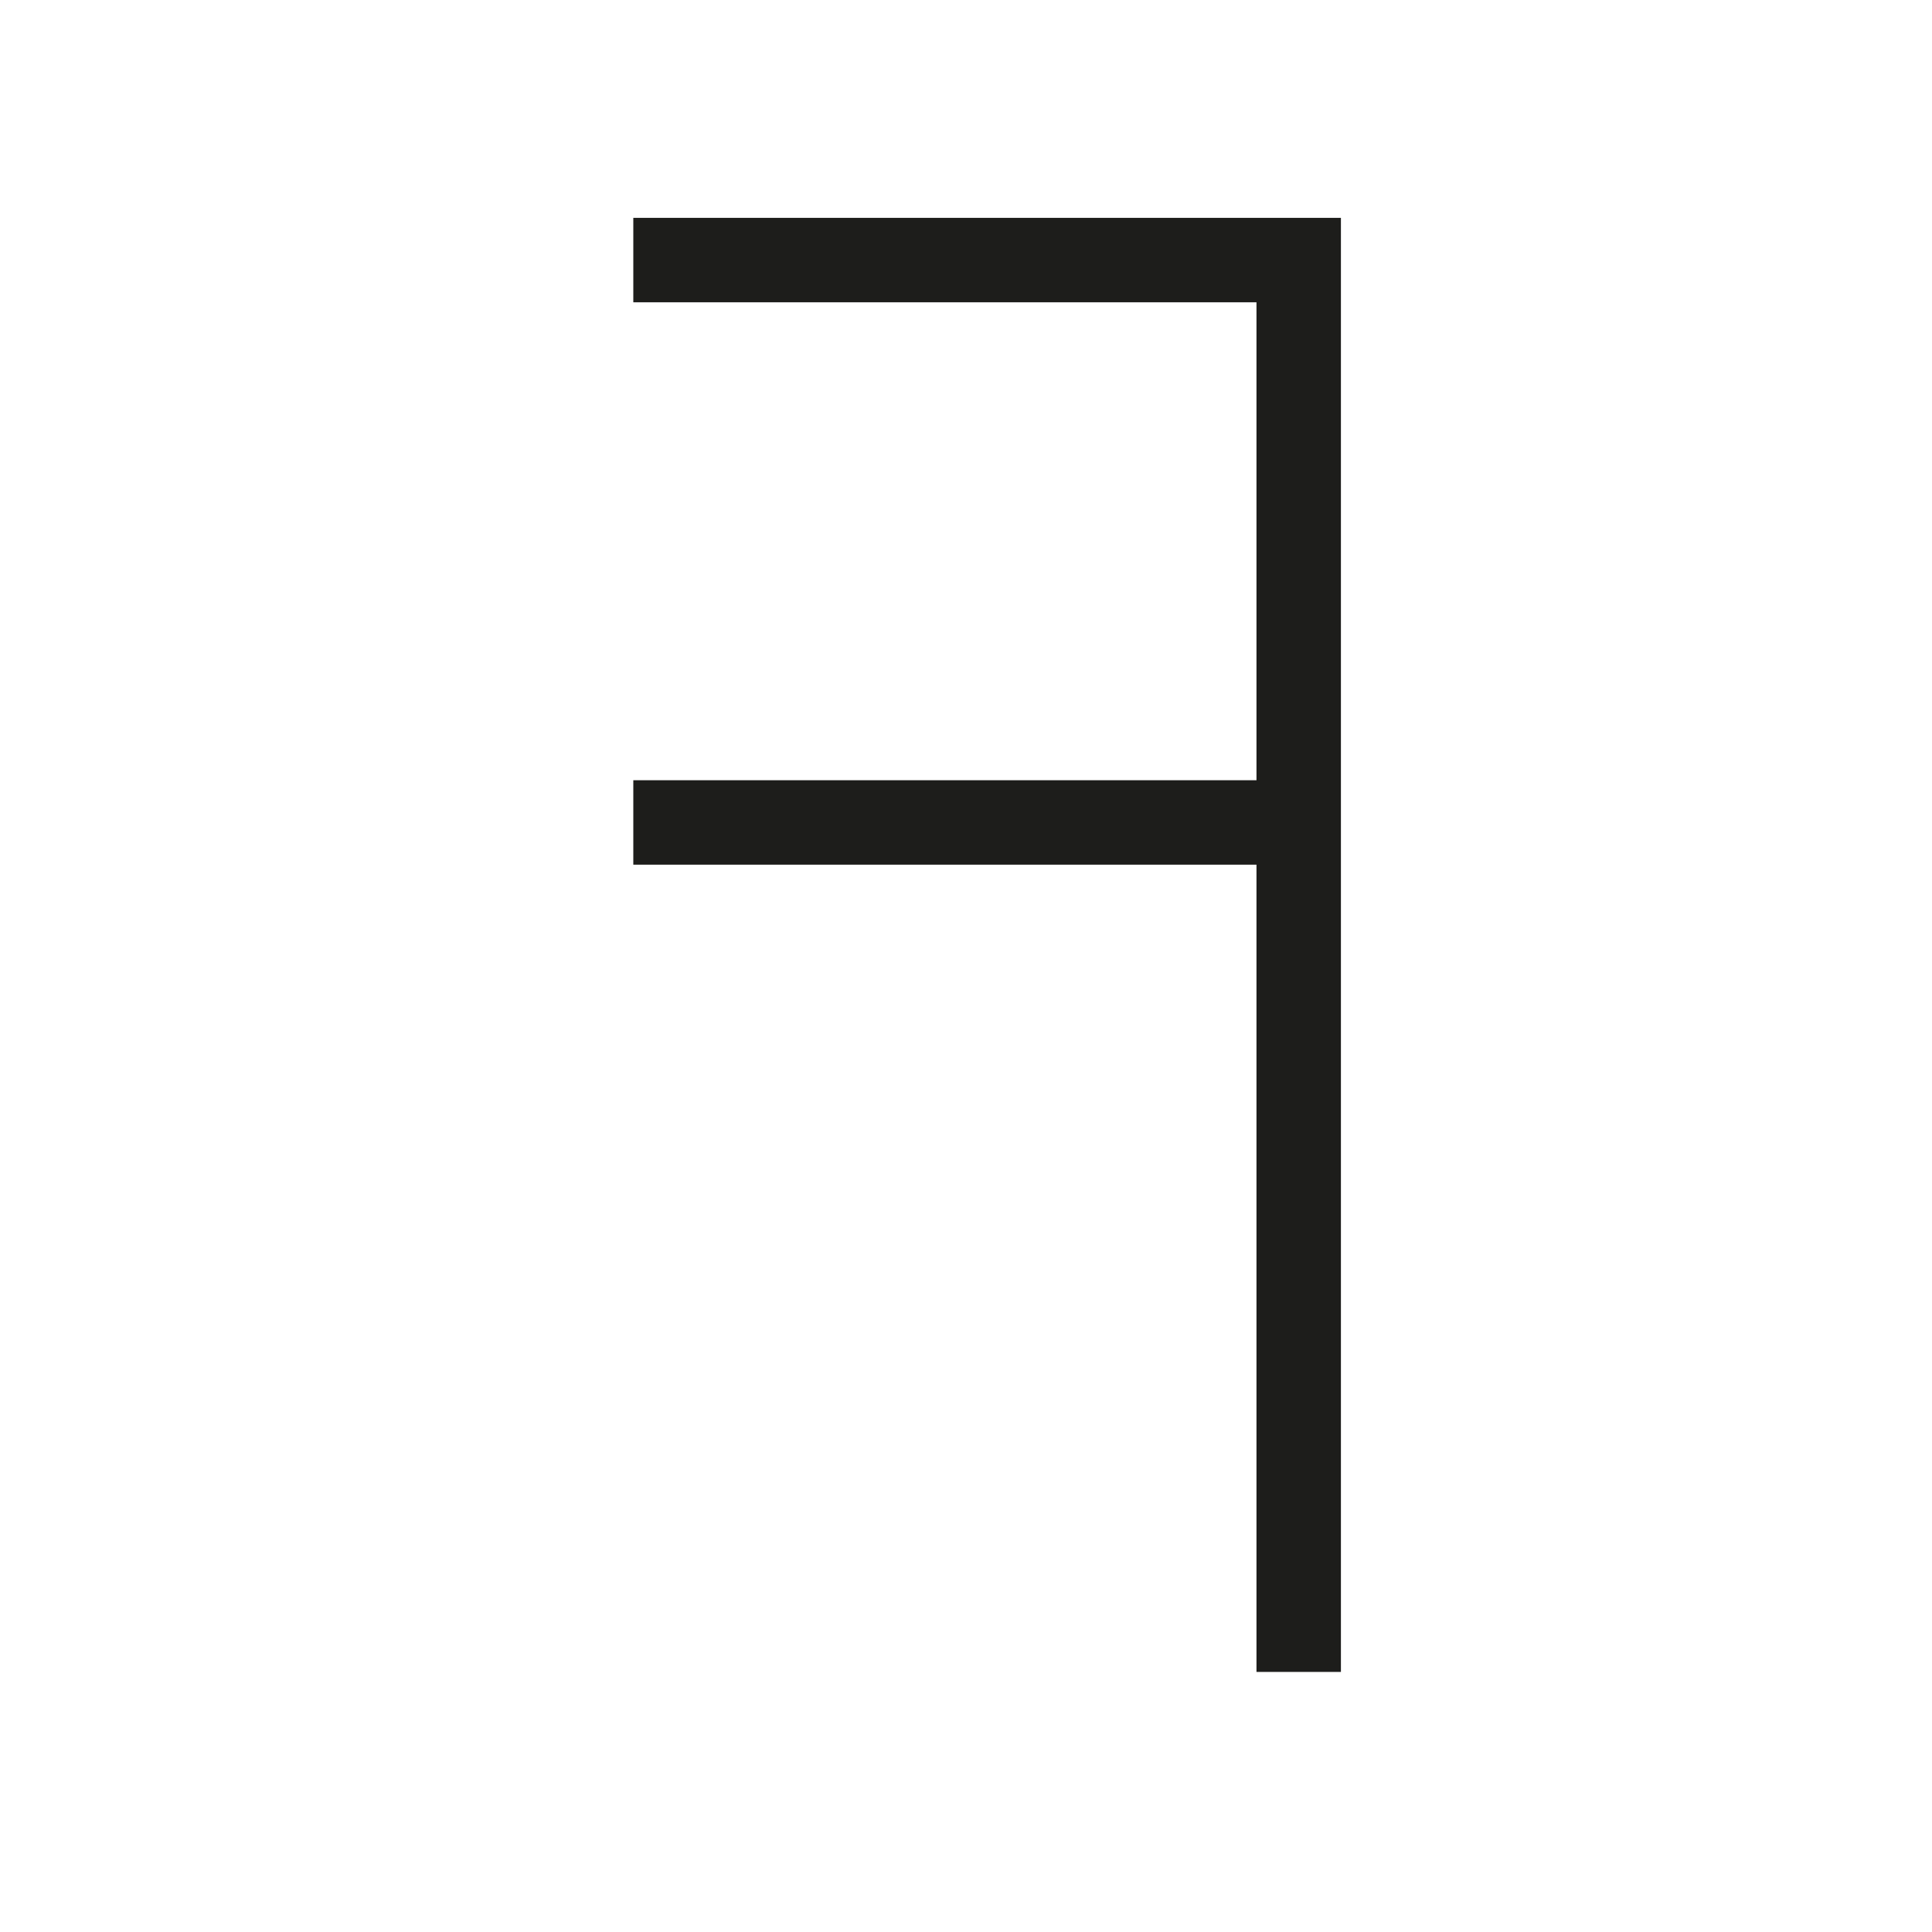 <svg id="Layer_1" data-name="Layer 1" xmlns="http://www.w3.org/2000/svg" viewBox="0 0 22.88 22.88">
  <defs>
    <style>
      .cls-1 {
        fill: #1d1d1b;
      }
    </style>
  </defs>
  <title>vedan</title>
  <g>
    <polygon class="cls-1" points="15.88 19.8 14.88 19.8 14.88 3.58 7.5 3.58 7.5 2.58 15.88 2.58 15.88 19.8"/>
    <rect class="cls-1" x="7.5" y="9.24" width="7.89" height="1"/>
  </g>
</svg>
